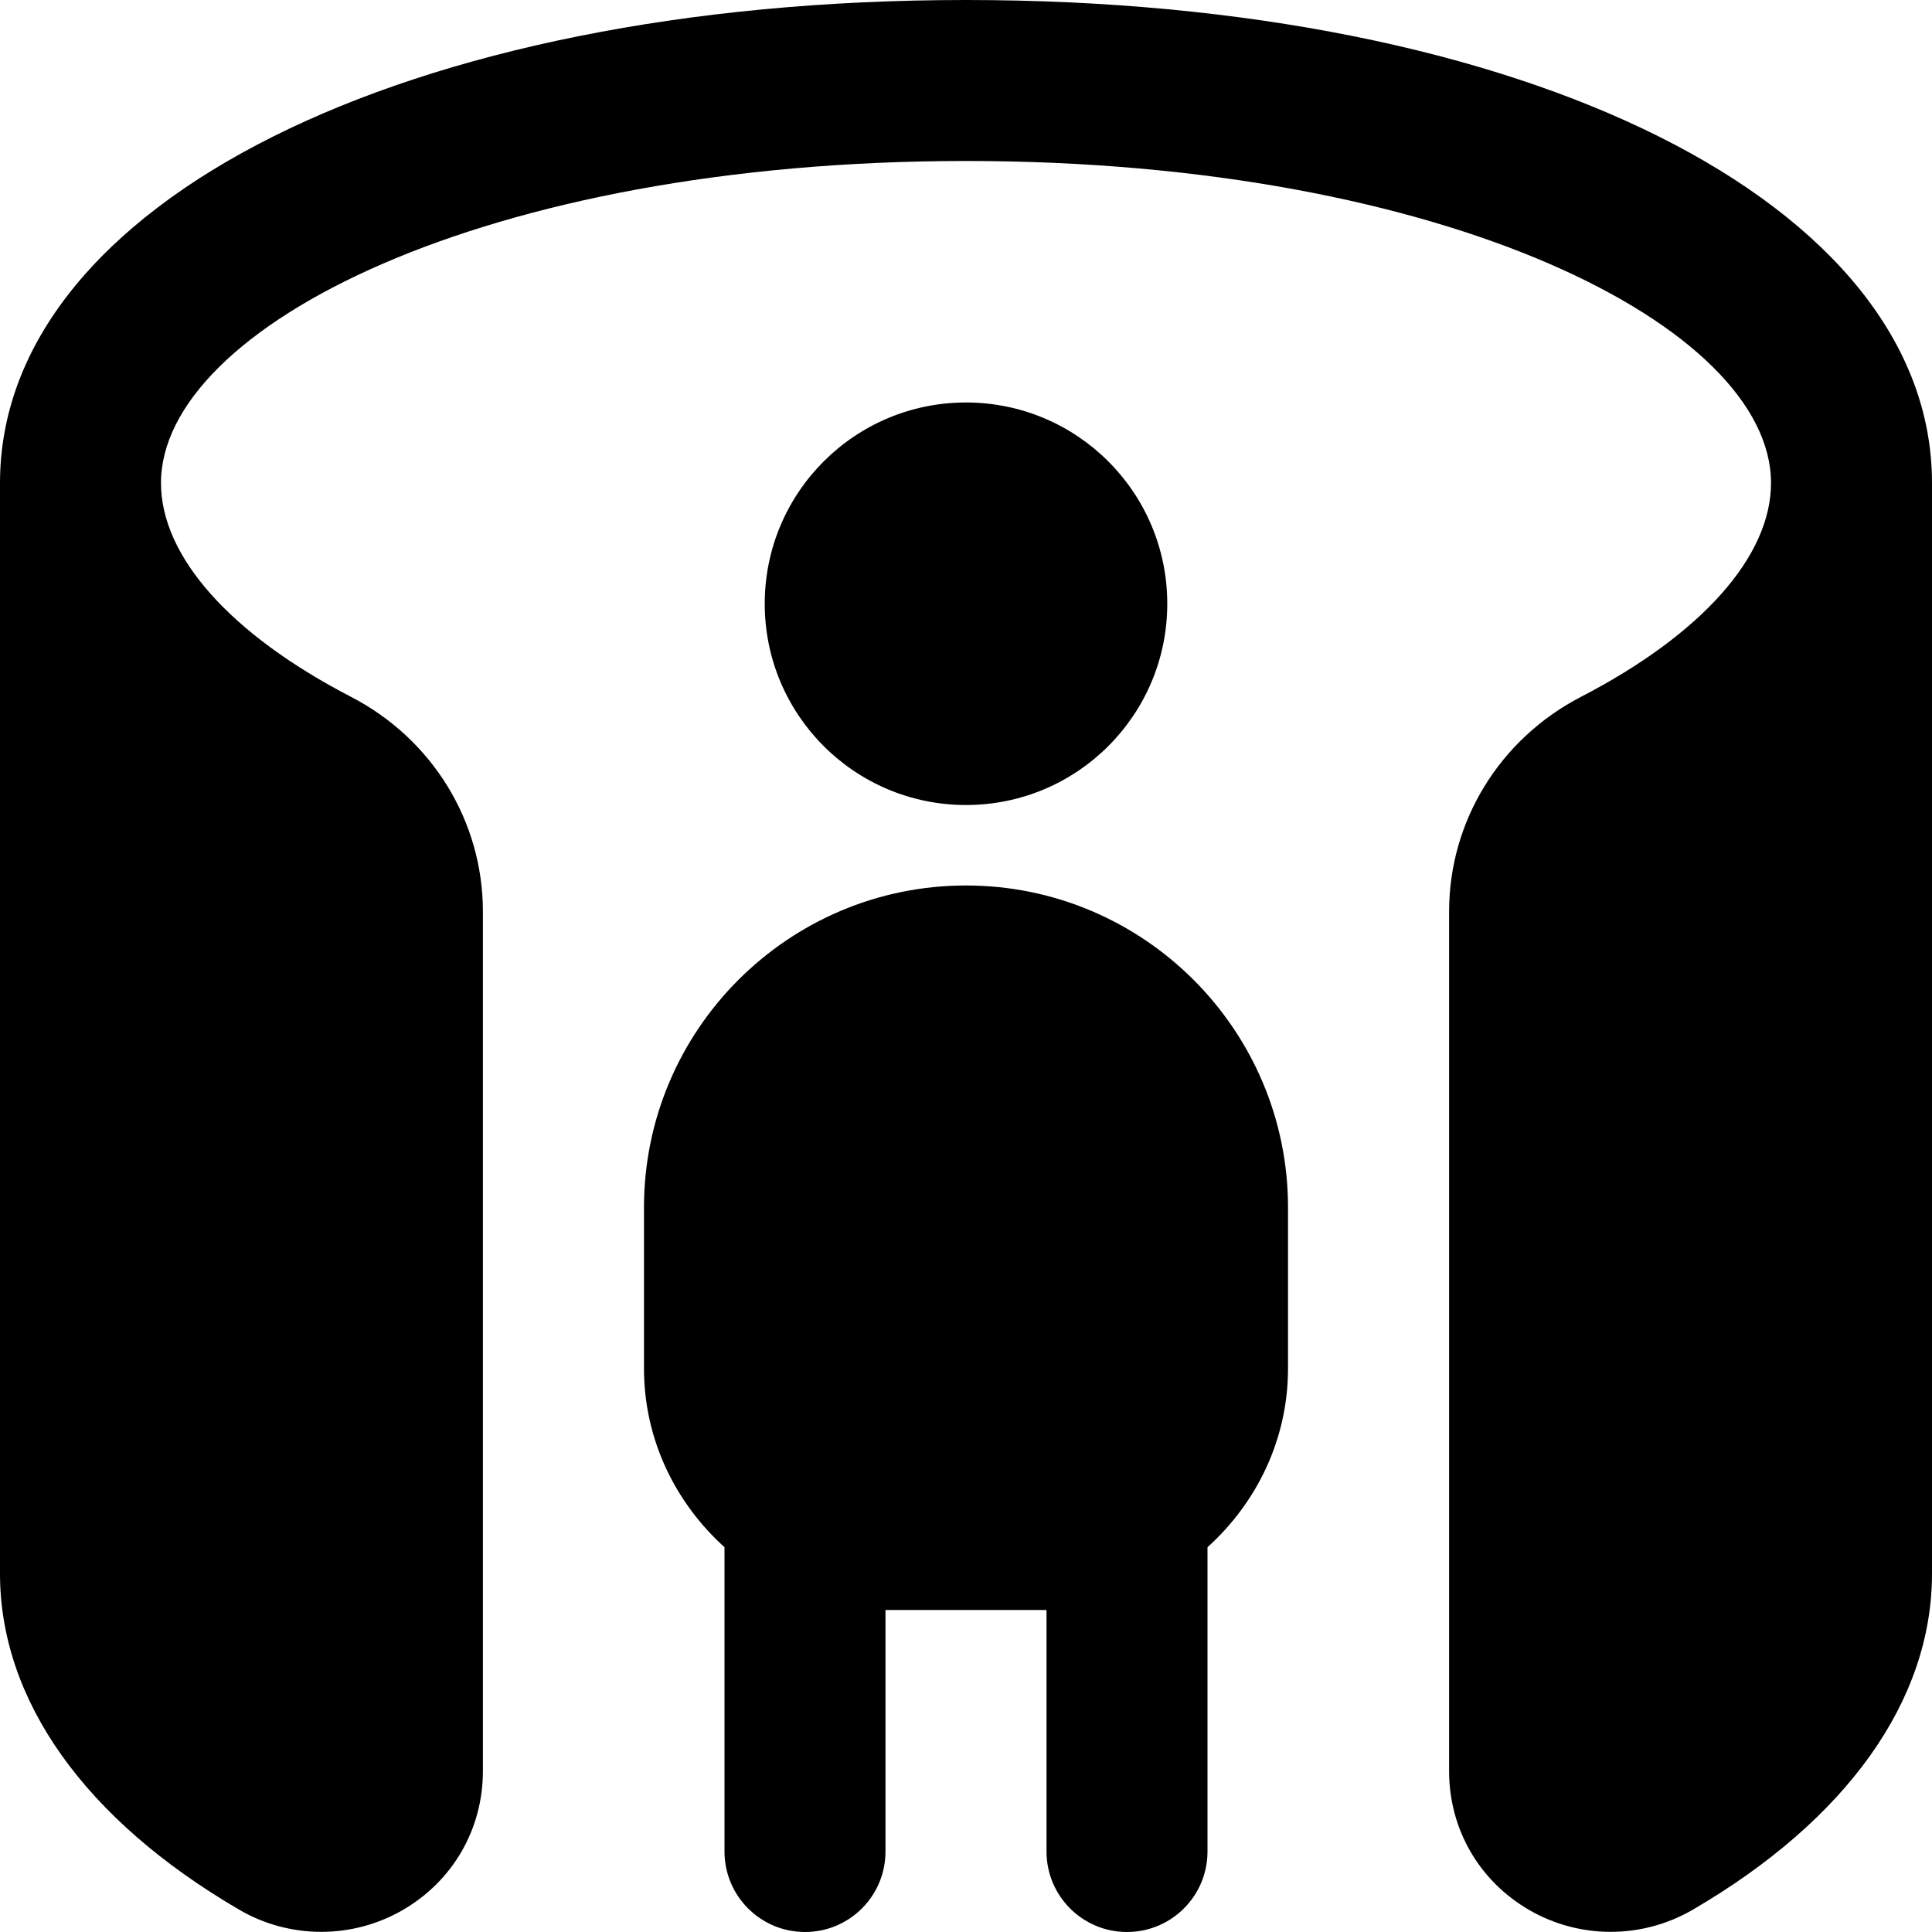 <svg width="40" height="40" viewBox="0 0 40 40" fill="none" xmlns="http://www.w3.org/2000/svg">
<g clip-path="url(#clip0_78_142)">
<path d="M20 0C8.412 0 0 4.205 0 10V32.58C0 35.203 1.758 37.675 4.952 39.538C5.477 39.845 6.065 39.997 6.653 39.997C7.233 39.997 7.813 39.847 8.33 39.55C9.373 38.95 9.998 37.872 9.998 36.668V18.872C9.998 17.005 8.952 15.3 7.267 14.427C4.767 13.132 3.333 11.518 3.333 10C3.333 6.78 10.03 3.333 20 3.333C29.97 3.333 36.667 6.78 36.667 10C36.667 11.518 35.233 13.132 32.733 14.427C31.048 15.3 30.002 17.005 30.002 18.872V36.668C30.002 37.873 30.627 38.95 31.67 39.55C32.188 39.847 32.767 39.997 33.347 39.997C33.935 39.997 34.525 39.843 35.048 39.538C38.242 37.675 40 35.203 40 32.58V10C40 4.205 31.588 0 20 0ZM20 16.667C17.698 16.667 15.833 14.802 15.833 12.5C15.833 10.198 17.698 8.333 20 8.333C22.302 8.333 24.167 10.198 24.167 12.5C24.167 14.802 22.302 16.667 20 16.667ZM20 18.333C16.323 18.333 13.333 21.323 13.333 25V28.333C13.333 29.805 13.985 31.117 15 32.033V38.333C15 39.255 15.747 40 16.667 40C17.587 40 18.333 39.255 18.333 38.333V33.333H21.667V38.333C21.667 39.255 22.413 40 23.333 40C24.253 40 25 39.255 25 38.333V32.033C26.015 31.118 26.667 29.805 26.667 28.333V25C26.667 21.323 23.677 18.333 20 18.333Z" fill="black"/>
</g>
<defs>
<clipPath id="clip0_78_142">
<rect width="40" height="40" fill="white"/>
</clipPath>
</defs>
</svg>

